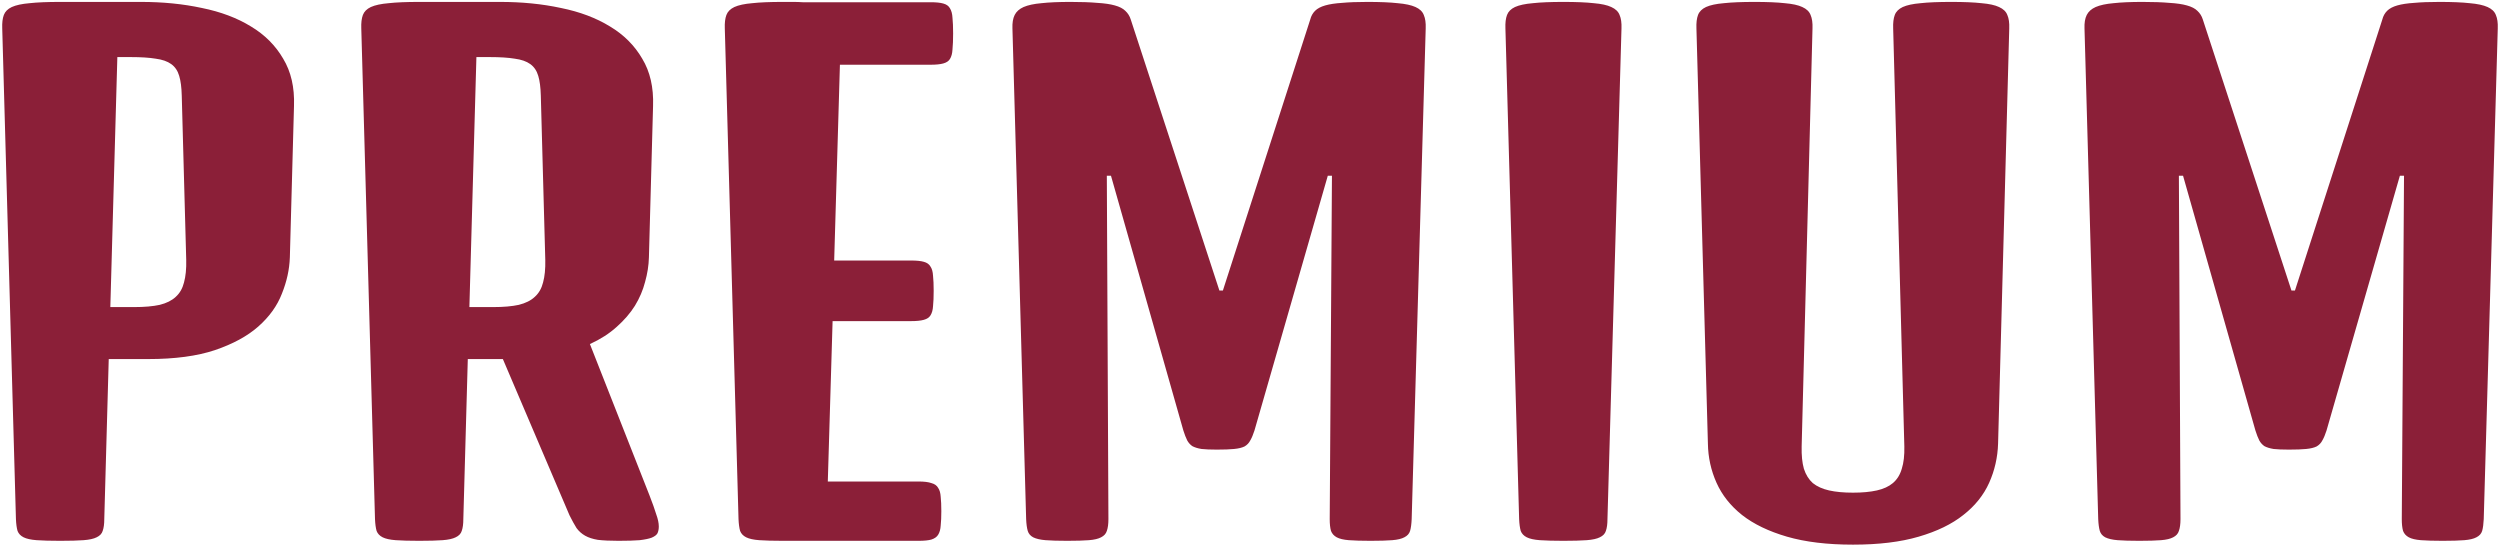 <?xml version="1.0" encoding="UTF-8"?> <svg xmlns="http://www.w3.org/2000/svg" width="245" height="54" viewBox="0 0 245 54" fill="none"><path d="M0.219 2.781C0.198 2.24 0.25 1.802 0.375 1.469C0.5 1.135 0.76 0.875 1.156 0.688C1.573 0.5 2.156 0.375 2.906 0.312C3.656 0.229 4.656 0.188 5.906 0.188H6.688H13.812C15.958 0.188 17.948 0.385 19.781 0.781C21.635 1.156 23.24 1.76 24.594 2.594C25.948 3.406 27 4.458 27.75 5.75C28.521 7.021 28.875 8.562 28.812 10.375L28.406 25.219C28.365 26.406 28.104 27.594 27.625 28.781C27.167 29.969 26.396 31.042 25.312 32C24.25 32.938 22.833 33.708 21.062 34.312C19.312 34.896 17.135 35.188 14.531 35.188H10.656L10.219 50.875C10.219 51.354 10.167 51.74 10.062 52.031C9.979 52.302 9.781 52.51 9.469 52.656C9.177 52.802 8.75 52.896 8.188 52.938C7.625 52.979 6.865 53 5.906 53C4.948 53 4.177 52.979 3.594 52.938C3.031 52.896 2.604 52.802 2.312 52.656C2.021 52.51 1.823 52.302 1.719 52.031C1.635 51.74 1.583 51.354 1.562 50.875L0.219 2.781ZM13.156 30.094C14.156 30.094 14.99 30.021 15.656 29.875C16.323 29.708 16.844 29.448 17.219 29.094C17.615 28.74 17.885 28.271 18.031 27.688C18.198 27.083 18.271 26.344 18.25 25.469L17.812 9.375C17.792 8.562 17.708 7.917 17.562 7.438C17.417 6.938 17.156 6.552 16.781 6.281C16.406 6.01 15.896 5.833 15.25 5.75C14.625 5.646 13.812 5.594 12.812 5.594H11.5L10.812 30.094H13.156ZM35.406 2.781C35.385 2.24 35.438 1.802 35.562 1.469C35.688 1.135 35.948 0.875 36.344 0.688C36.76 0.5 37.344 0.375 38.094 0.312C38.844 0.229 39.844 0.188 41.094 0.188H41.875H49C51.146 0.188 53.135 0.385 54.969 0.781C56.823 1.156 58.427 1.76 59.781 2.594C61.135 3.406 62.188 4.458 62.938 5.75C63.708 7.021 64.062 8.562 64 10.375L63.594 25.219C63.573 26.01 63.448 26.812 63.219 27.625C63.01 28.438 62.677 29.219 62.219 29.969C61.76 30.698 61.167 31.385 60.438 32.031C59.729 32.677 58.854 33.24 57.812 33.719L63.656 48.562C63.948 49.312 64.167 49.927 64.312 50.406C64.479 50.865 64.562 51.26 64.562 51.594C64.562 51.844 64.521 52.062 64.438 52.25C64.354 52.417 64.167 52.562 63.875 52.688C63.604 52.792 63.208 52.875 62.688 52.938C62.167 52.979 61.479 53 60.625 53C59.792 53 59.115 52.969 58.594 52.906C58.094 52.823 57.677 52.688 57.344 52.5C57.01 52.312 56.729 52.062 56.5 51.75C56.292 51.417 56.062 51 55.812 50.5L49.281 35.188H45.844L45.406 50.875C45.406 51.354 45.354 51.74 45.25 52.031C45.167 52.302 44.969 52.51 44.656 52.656C44.365 52.802 43.938 52.896 43.375 52.938C42.812 52.979 42.052 53 41.094 53C40.135 53 39.365 52.979 38.781 52.938C38.219 52.896 37.792 52.802 37.5 52.656C37.208 52.51 37.01 52.302 36.906 52.031C36.823 51.74 36.771 51.354 36.75 50.875L35.406 2.781ZM48.344 30.094C49.344 30.094 50.177 30.021 50.844 29.875C51.51 29.708 52.031 29.448 52.406 29.094C52.802 28.74 53.073 28.271 53.219 27.688C53.385 27.083 53.458 26.344 53.438 25.469L53 9.375C52.979 8.562 52.896 7.917 52.75 7.438C52.604 6.938 52.344 6.552 51.969 6.281C51.594 6.01 51.083 5.833 50.438 5.75C49.812 5.646 49 5.594 48 5.594H46.688L46 30.094H48.344ZM71.031 2.781C71.01 2.24 71.062 1.802 71.188 1.469C71.312 1.135 71.573 0.875 71.969 0.688C72.385 0.5 72.969 0.375 73.719 0.312C74.469 0.229 75.469 0.188 76.719 0.188C77.073 0.188 77.406 0.188 77.719 0.188C78.052 0.188 78.365 0.198 78.656 0.219H91.188C91.729 0.219 92.146 0.26 92.438 0.344C92.75 0.427 92.969 0.583 93.094 0.812C93.24 1.042 93.323 1.354 93.344 1.75C93.385 2.146 93.406 2.656 93.406 3.281C93.406 3.906 93.385 4.427 93.344 4.844C93.323 5.24 93.24 5.552 93.094 5.781C92.969 5.99 92.75 6.135 92.438 6.219C92.146 6.302 91.729 6.344 91.188 6.344H82.312L81.75 25.531H89.281C89.823 25.531 90.24 25.573 90.531 25.656C90.844 25.74 91.062 25.896 91.188 26.125C91.333 26.333 91.417 26.635 91.438 27.031C91.479 27.406 91.5 27.896 91.5 28.5C91.5 29.104 91.479 29.604 91.438 30C91.417 30.375 91.333 30.677 91.188 30.906C91.062 31.115 90.844 31.26 90.531 31.344C90.24 31.427 89.823 31.469 89.281 31.469H81.594L81.125 47.188H90.031C90.573 47.188 90.99 47.24 91.281 47.344C91.594 47.427 91.812 47.583 91.938 47.812C92.083 48.021 92.167 48.312 92.188 48.688C92.229 49.062 92.25 49.531 92.25 50.094C92.25 50.656 92.229 51.125 92.188 51.5C92.167 51.875 92.083 52.177 91.938 52.406C91.812 52.615 91.594 52.771 91.281 52.875C90.99 52.958 90.573 53 90.031 53H77.531H76.719C75.76 53 74.99 52.979 74.406 52.938C73.844 52.896 73.417 52.802 73.125 52.656C72.833 52.51 72.635 52.302 72.531 52.031C72.448 51.74 72.396 51.354 72.375 50.875L71.031 2.781ZM99.219 2.781C99.198 2.24 99.271 1.802 99.438 1.469C99.604 1.135 99.896 0.875 100.312 0.688C100.75 0.5 101.333 0.375 102.062 0.312C102.812 0.229 103.76 0.188 104.906 0.188C105.948 0.188 106.823 0.219 107.531 0.281C108.24 0.323 108.812 0.406 109.25 0.531C109.708 0.656 110.052 0.833 110.281 1.062C110.531 1.292 110.708 1.573 110.812 1.906L119.5 28.469H119.844L128.406 1.906C128.49 1.573 128.646 1.292 128.875 1.062C129.104 0.833 129.438 0.656 129.875 0.531C130.312 0.406 130.865 0.323 131.531 0.281C132.198 0.219 133.021 0.188 134 0.188C135.229 0.188 136.219 0.229 136.969 0.312C137.719 0.375 138.302 0.5 138.719 0.688C139.135 0.875 139.406 1.135 139.531 1.469C139.677 1.802 139.74 2.24 139.719 2.781L138.344 50.875C138.323 51.354 138.271 51.74 138.188 52.031C138.104 52.302 137.917 52.51 137.625 52.656C137.354 52.802 136.958 52.896 136.438 52.938C135.917 52.979 135.208 53 134.312 53C133.438 53 132.729 52.979 132.188 52.938C131.667 52.896 131.271 52.802 131 52.656C130.729 52.51 130.542 52.302 130.438 52.031C130.354 51.74 130.312 51.354 130.312 50.875L130.531 17.219H130.125L122.938 42.188C122.812 42.583 122.677 42.906 122.531 43.156C122.406 43.406 122.219 43.604 121.969 43.75C121.719 43.875 121.375 43.958 120.938 44C120.521 44.042 119.958 44.062 119.25 44.062C118.625 44.062 118.125 44.042 117.75 44C117.375 43.938 117.073 43.844 116.844 43.719C116.635 43.573 116.469 43.385 116.344 43.156C116.219 42.906 116.094 42.583 115.969 42.188L108.875 17.219H108.469L108.625 50.875C108.625 51.354 108.573 51.74 108.469 52.031C108.385 52.302 108.198 52.51 107.906 52.656C107.635 52.802 107.24 52.896 106.719 52.938C106.198 52.979 105.49 53 104.594 53C103.698 53 102.99 52.979 102.469 52.938C101.948 52.896 101.542 52.802 101.25 52.656C100.979 52.51 100.802 52.302 100.719 52.031C100.635 51.74 100.583 51.354 100.562 50.875L99.219 2.781ZM147.531 2.781C147.51 2.24 147.562 1.802 147.688 1.469C147.812 1.135 148.073 0.875 148.469 0.688C148.885 0.5 149.469 0.375 150.219 0.312C150.969 0.229 151.969 0.188 153.219 0.188C154.448 0.188 155.438 0.229 156.188 0.312C156.938 0.375 157.51 0.5 157.906 0.688C158.323 0.875 158.594 1.135 158.719 1.469C158.865 1.802 158.927 2.24 158.906 2.781L157.531 50.875C157.531 51.354 157.479 51.74 157.375 52.031C157.292 52.302 157.094 52.51 156.781 52.656C156.49 52.802 156.062 52.896 155.5 52.938C154.938 52.979 154.177 53 153.219 53C152.26 53 151.49 52.979 150.906 52.938C150.344 52.896 149.917 52.802 149.625 52.656C149.333 52.51 149.135 52.302 149.031 52.031C148.948 51.74 148.896 51.354 148.875 50.875L147.531 2.781ZM166.25 2.781C166.229 2.24 166.281 1.802 166.406 1.469C166.531 1.135 166.792 0.875 167.188 0.688C167.604 0.5 168.188 0.375 168.938 0.312C169.708 0.229 170.708 0.188 171.938 0.188C173.167 0.188 174.156 0.229 174.906 0.312C175.656 0.375 176.229 0.5 176.625 0.688C177.042 0.875 177.312 1.135 177.438 1.469C177.583 1.802 177.646 2.24 177.625 2.781L176.562 43.75C176.542 44.625 176.615 45.354 176.781 45.938C176.969 46.521 177.26 46.99 177.656 47.344C178.073 47.677 178.604 47.917 179.25 48.062C179.896 48.208 180.677 48.281 181.594 48.281C182.51 48.281 183.292 48.208 183.938 48.062C184.583 47.917 185.104 47.677 185.5 47.344C185.917 46.99 186.208 46.521 186.375 45.938C186.562 45.354 186.646 44.625 186.625 43.75L185.531 2.781C185.51 2.24 185.562 1.802 185.688 1.469C185.812 1.135 186.073 0.875 186.469 0.688C186.885 0.5 187.469 0.375 188.219 0.312C188.969 0.229 189.969 0.188 191.219 0.188C192.448 0.188 193.438 0.229 194.188 0.312C194.938 0.375 195.51 0.5 195.906 0.688C196.323 0.875 196.594 1.135 196.719 1.469C196.865 1.802 196.927 2.24 196.906 2.781L195.812 43.469C195.771 44.823 195.479 46.104 194.938 47.312C194.396 48.521 193.552 49.573 192.406 50.469C191.281 51.365 189.823 52.073 188.031 52.594C186.26 53.115 184.115 53.375 181.594 53.375C179.073 53.375 176.917 53.115 175.125 52.594C173.333 52.073 171.865 51.365 170.719 50.469C169.594 49.573 168.76 48.521 168.219 47.312C167.677 46.104 167.396 44.823 167.375 43.469L166.25 2.781ZM204.281 2.781C204.26 2.24 204.333 1.802 204.5 1.469C204.667 1.135 204.958 0.875 205.375 0.688C205.812 0.5 206.396 0.375 207.125 0.312C207.875 0.229 208.823 0.188 209.969 0.188C211.01 0.188 211.885 0.219 212.594 0.281C213.302 0.323 213.875 0.406 214.312 0.531C214.771 0.656 215.115 0.833 215.344 1.062C215.594 1.292 215.771 1.573 215.875 1.906L224.562 28.469H224.906L233.469 1.906C233.552 1.573 233.708 1.292 233.938 1.062C234.167 0.833 234.5 0.656 234.938 0.531C235.375 0.406 235.927 0.323 236.594 0.281C237.26 0.219 238.083 0.188 239.062 0.188C240.292 0.188 241.281 0.229 242.031 0.312C242.781 0.375 243.365 0.5 243.781 0.688C244.198 0.875 244.469 1.135 244.594 1.469C244.74 1.802 244.802 2.24 244.781 2.781L243.406 50.875C243.385 51.354 243.333 51.74 243.25 52.031C243.167 52.302 242.979 52.51 242.688 52.656C242.417 52.802 242.021 52.896 241.5 52.938C240.979 52.979 240.271 53 239.375 53C238.5 53 237.792 52.979 237.25 52.938C236.729 52.896 236.333 52.802 236.062 52.656C235.792 52.51 235.604 52.302 235.5 52.031C235.417 51.74 235.375 51.354 235.375 50.875L235.594 17.219H235.188L228 42.188C227.875 42.583 227.74 42.906 227.594 43.156C227.469 43.406 227.281 43.604 227.031 43.75C226.781 43.875 226.438 43.958 226 44C225.583 44.042 225.021 44.062 224.312 44.062C223.688 44.062 223.188 44.042 222.812 44C222.438 43.938 222.135 43.844 221.906 43.719C221.698 43.573 221.531 43.385 221.406 43.156C221.281 42.906 221.156 42.583 221.031 42.188L213.938 17.219H213.531L213.688 50.875C213.688 51.354 213.635 51.74 213.531 52.031C213.448 52.302 213.26 52.51 212.969 52.656C212.698 52.802 212.302 52.896 211.781 52.938C211.26 52.979 210.552 53 209.656 53C208.76 53 208.052 52.979 207.531 52.938C207.01 52.896 206.604 52.802 206.312 52.656C206.042 52.51 205.865 52.302 205.781 52.031C205.698 51.74 205.646 51.354 205.625 50.875L204.281 2.781Z" fill="#8B1F38"></path></svg> 